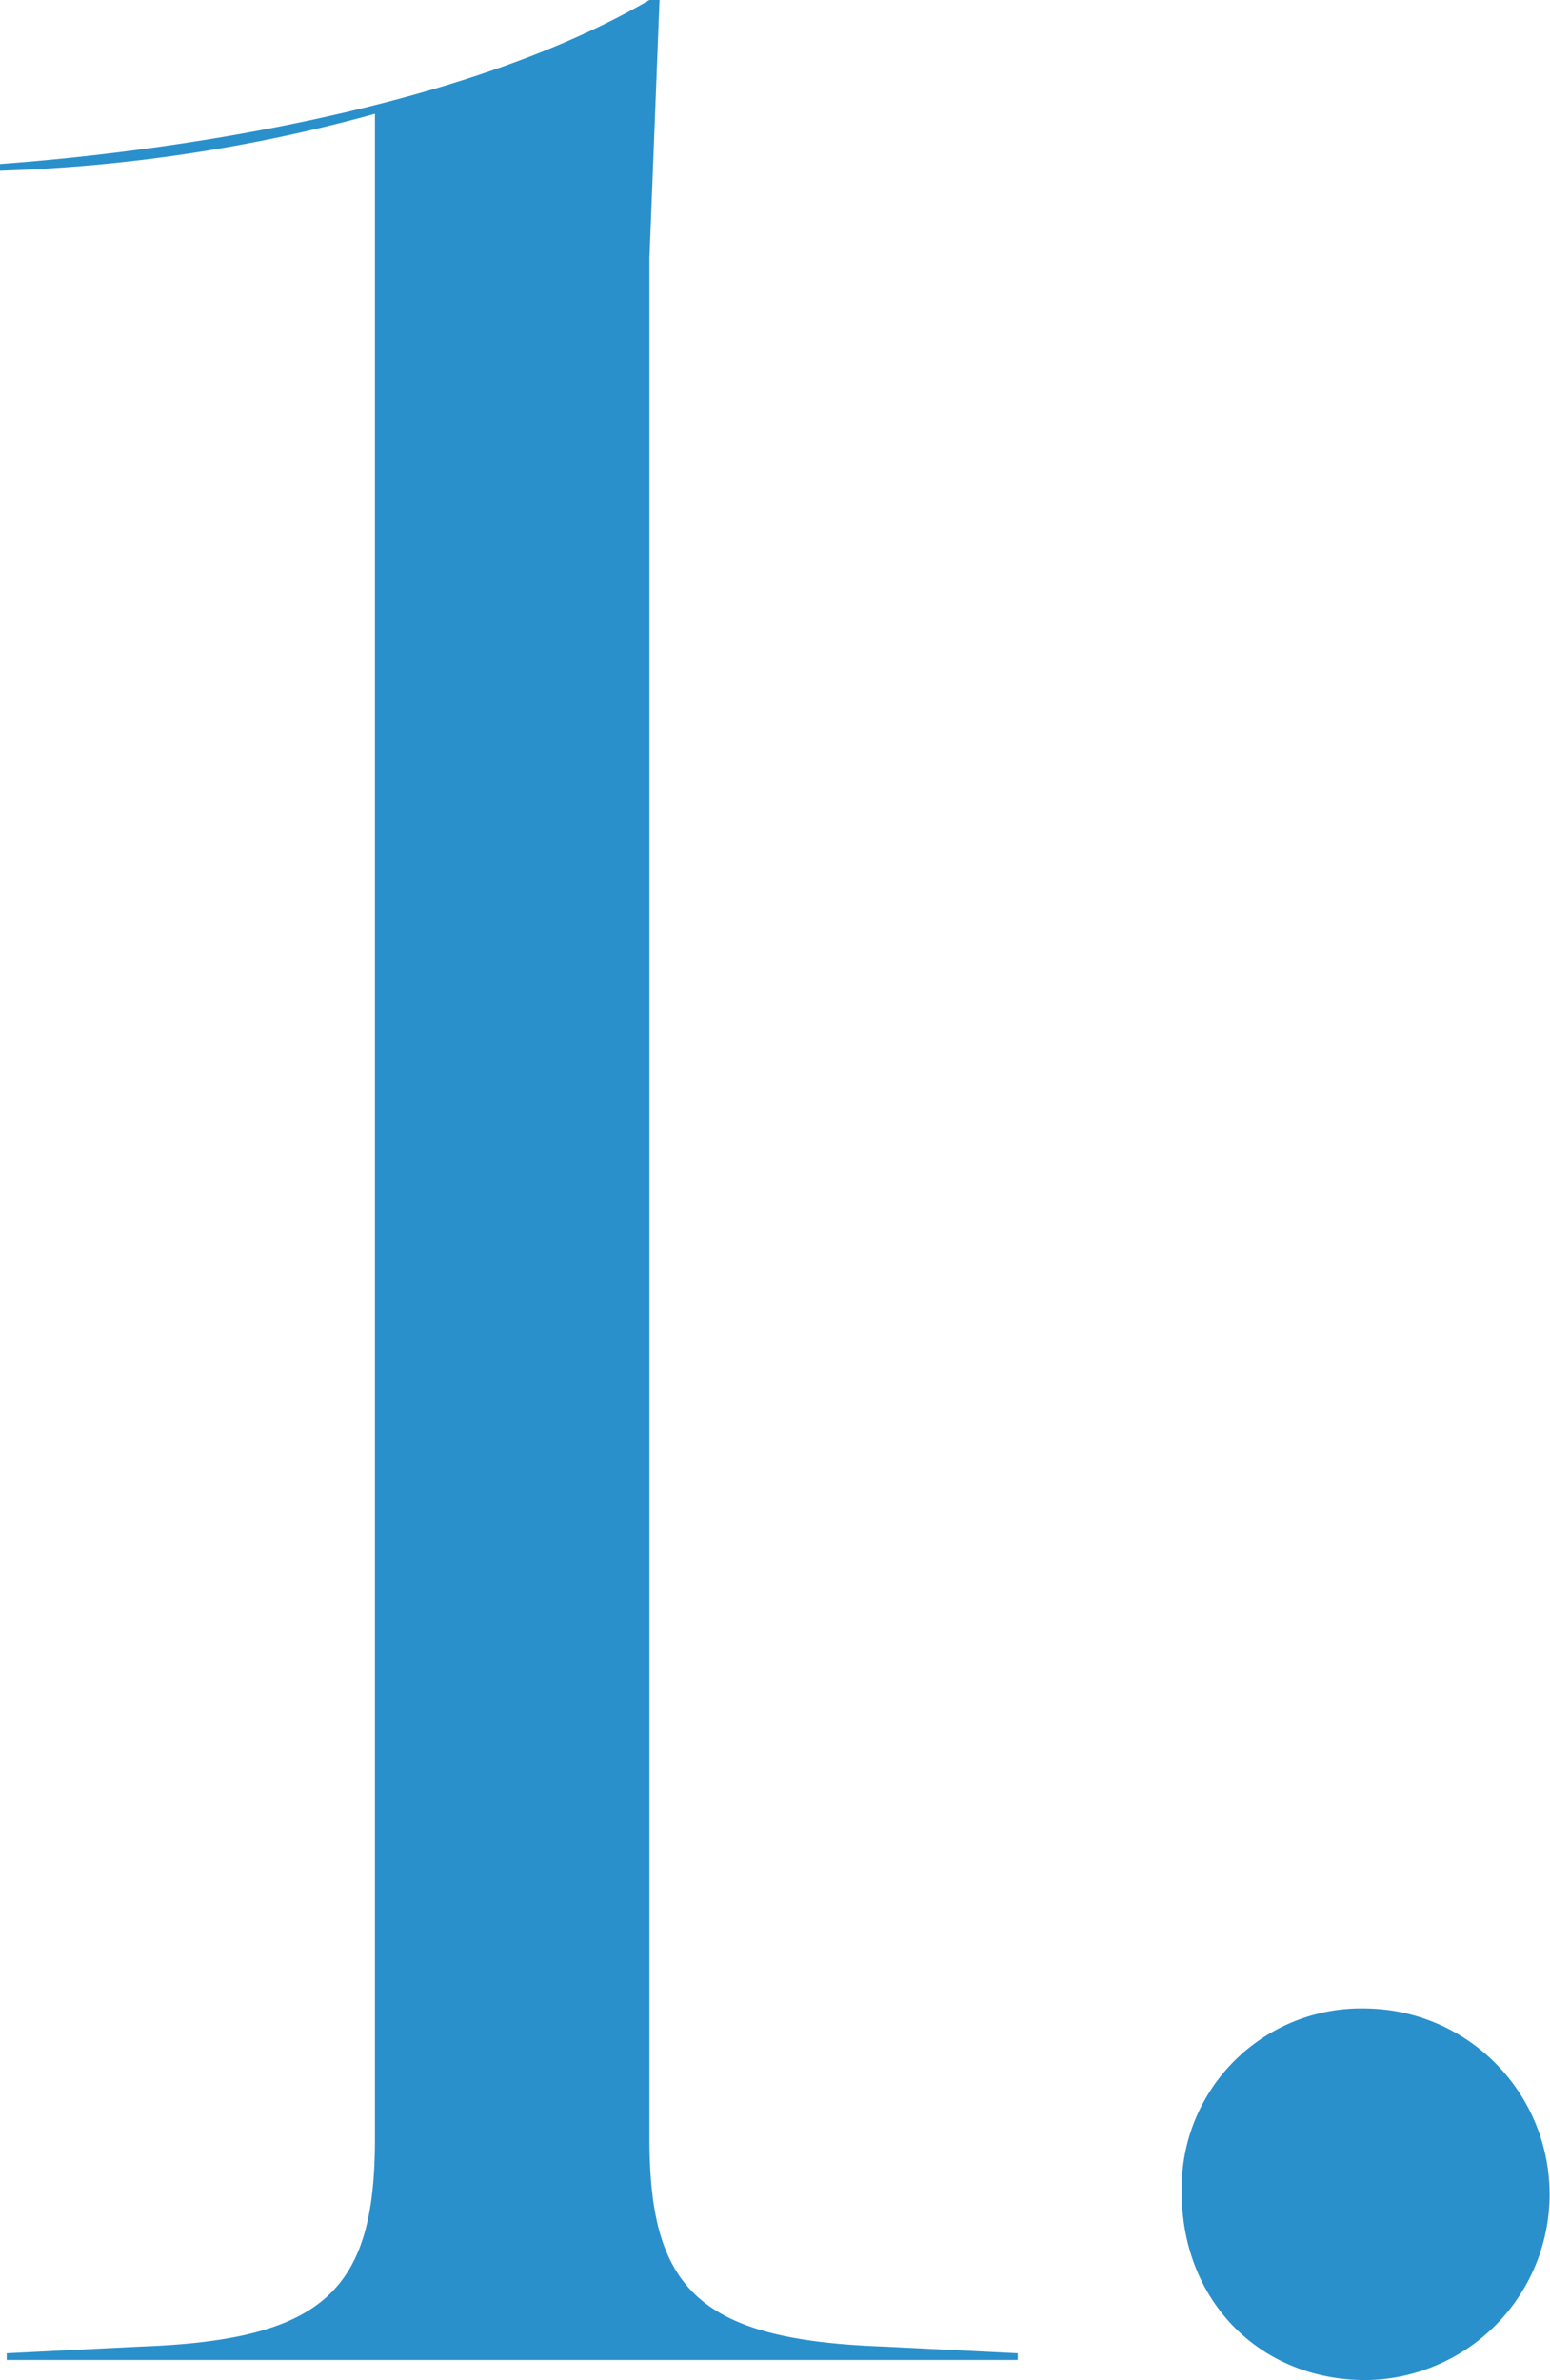 <svg xmlns="http://www.w3.org/2000/svg" width="129.64" height="199.08" viewBox="0 0 129.64 199.08">
  <path id="パス_233" data-name="パス 233" d="M40.11,97.58c-15.4-.56-19.6-4.76-19.6-17.36V-77.14l.84-21.56h-.84C3.71-88.9-22.33-85.82-33.81-84.98v.56A133.244,133.244,0,0,0-2.45-89.18V80.22c0,12.6-4.2,16.8-19.6,17.36l-11.2.56v.56H51.31v-.56ZM65.03,84.7c0,8.96,6.44,15.68,15.4,15.68a15.541,15.541,0,0,0,0-31.08A15.014,15.014,0,0,0,65.03,84.7Z" transform="translate(33.81 98.7)" fill="#2a90cc"/>
</svg>
